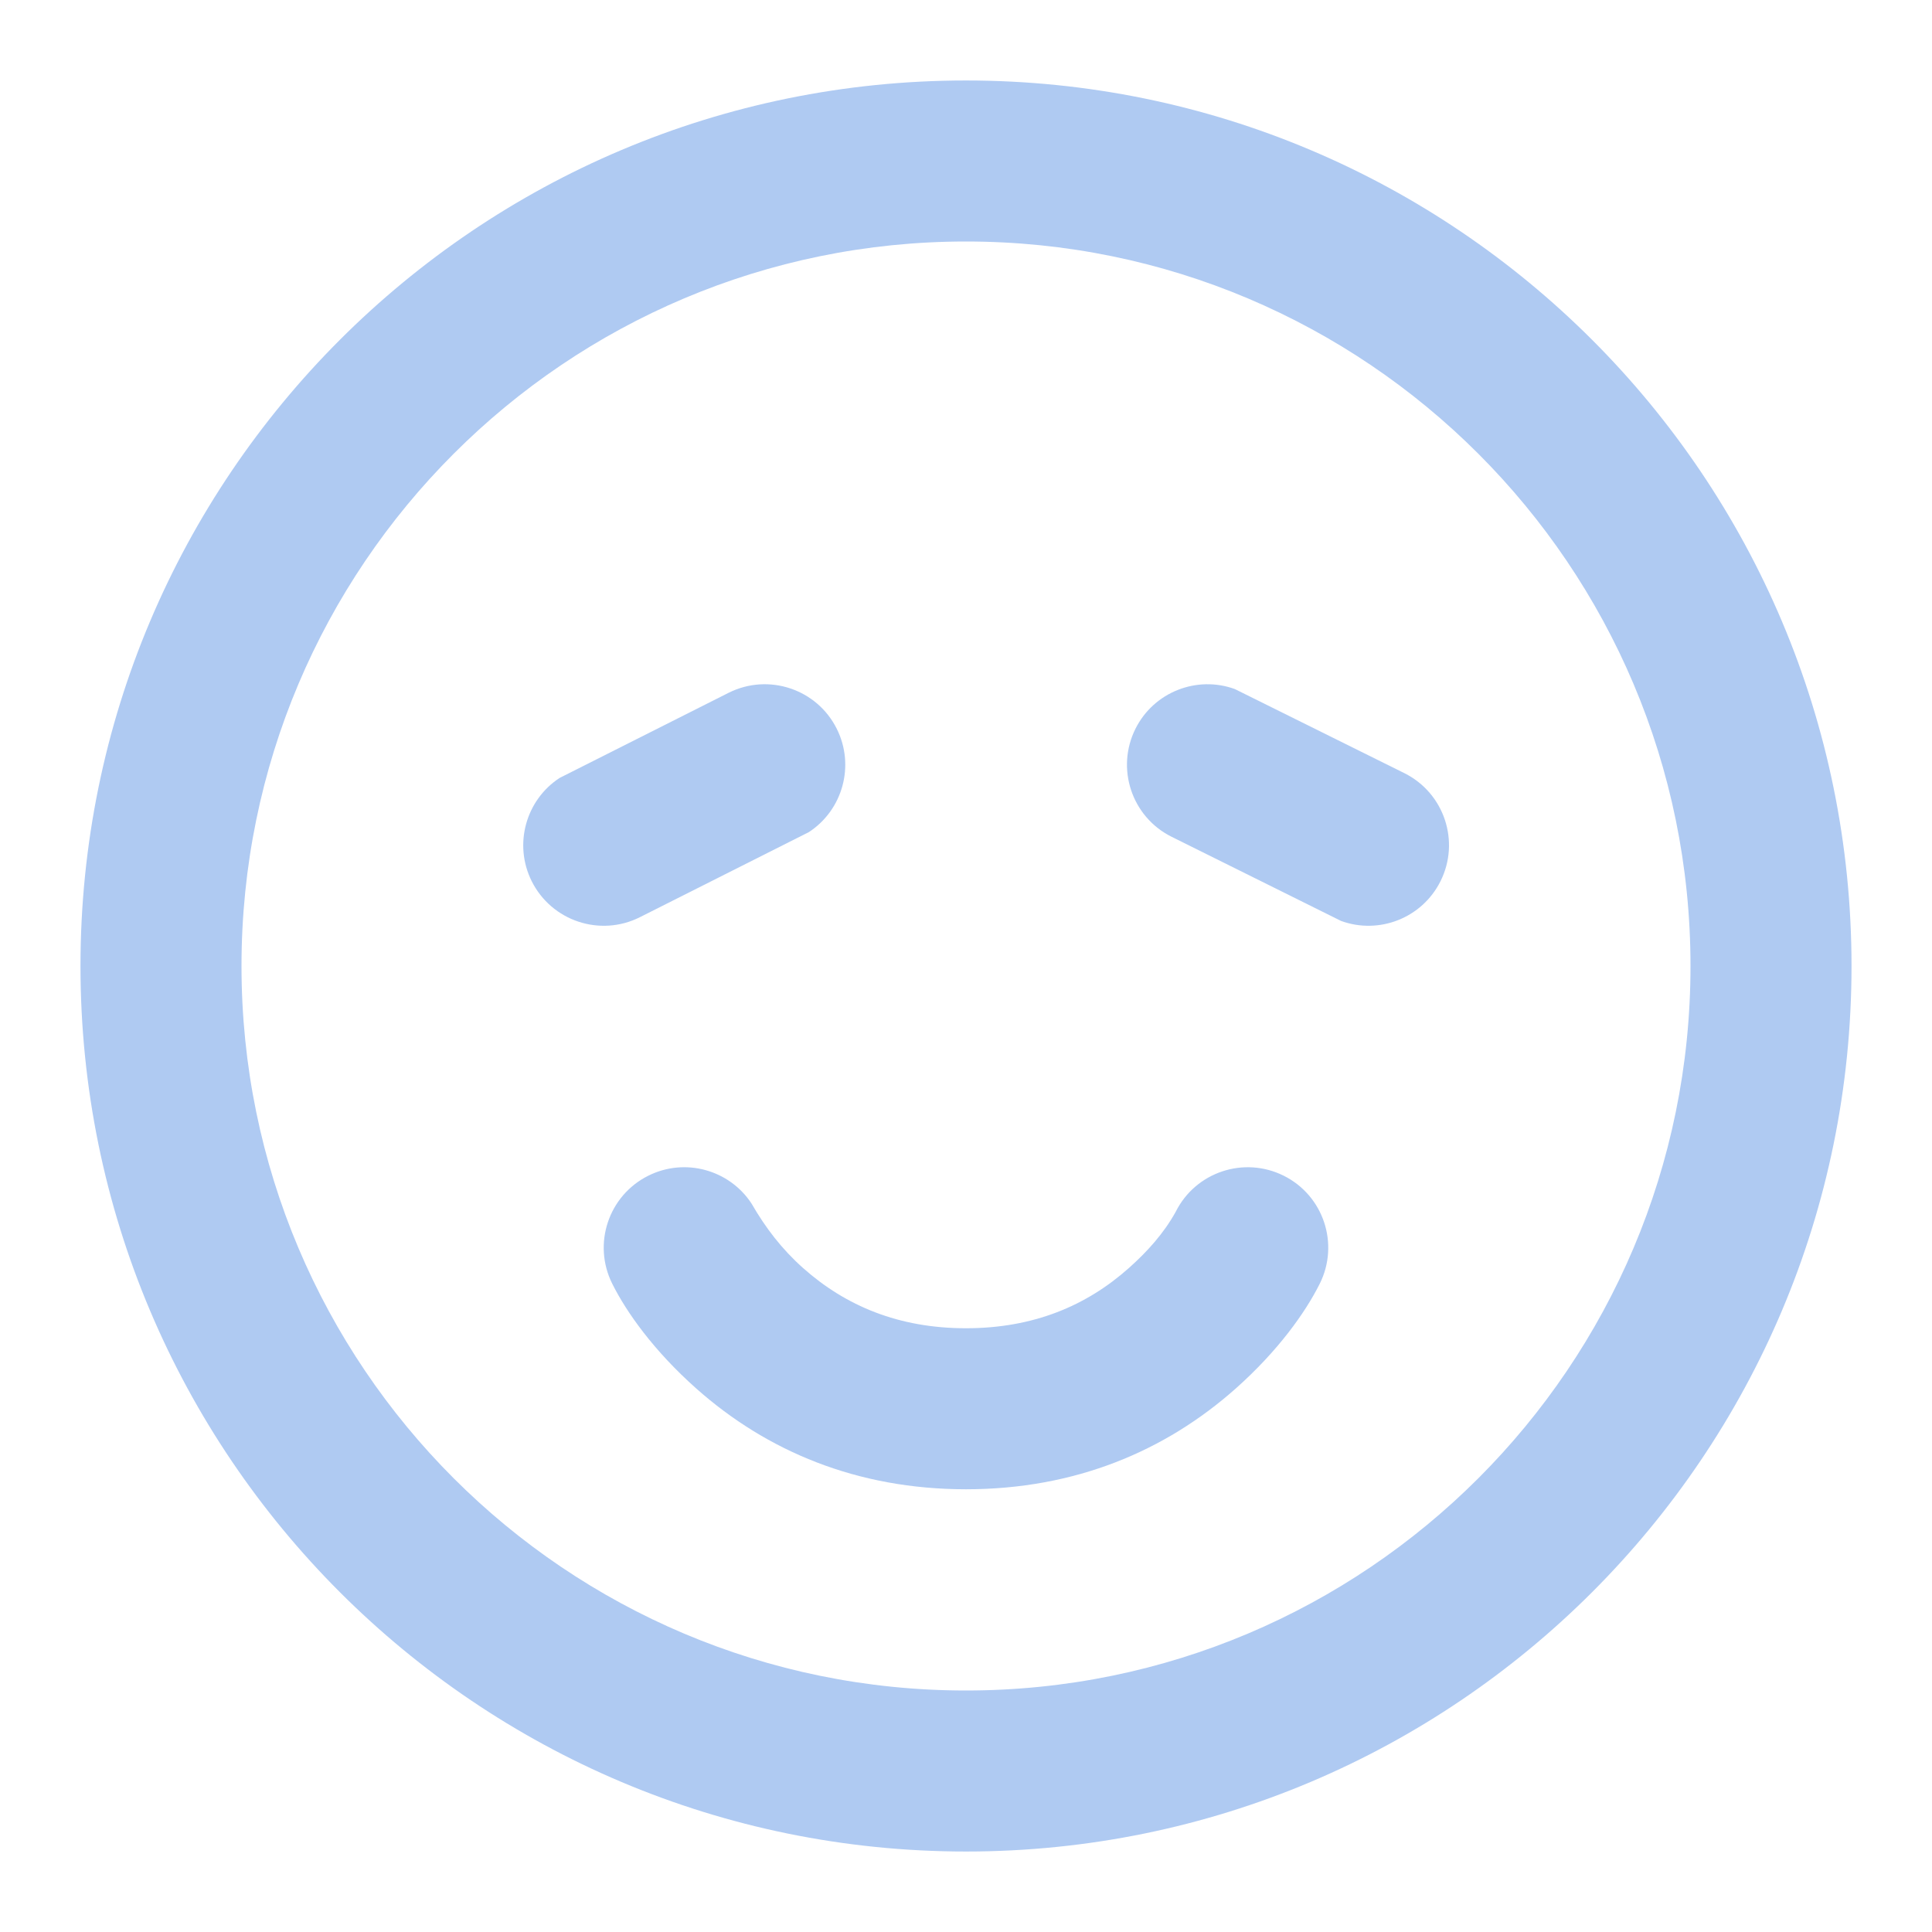<svg width="32" height="32" viewBox="0 0 32 32" fill="none" xmlns="http://www.w3.org/2000/svg">
<path d="M20.453 11.413C19.826 11.185 19.113 11.459 18.807 12.07C18.478 12.729 18.745 13.53 19.404 13.859L22.213 15.254C22.841 15.482 23.553 15.208 23.859 14.596C24.188 13.938 23.922 13.137 23.263 12.807L20.453 11.413Z" fill="#AFCAF2"/>
<path d="M12.07 11.474C12.729 11.145 13.53 11.412 13.859 12.07C14.165 12.682 13.957 13.416 13.398 13.782L10.596 15.193C9.938 15.522 9.137 15.255 8.807 14.596C8.502 13.985 8.71 13.25 9.269 12.885L12.07 11.474Z" fill="#AFCAF2"/>
<path d="M21.263 19.474C20.604 19.145 19.803 19.412 19.474 20.07C19.277 20.427 19 20.734 18.697 21.003C17.993 21.63 17.113 22 16 22C14.886 22 14.007 21.63 13.302 21.003C12.952 20.692 12.68 20.338 12.448 19.935C12.083 19.377 11.348 19.168 10.737 19.474C10.078 19.803 9.811 20.604 10.141 21.263C10.377 21.736 10.827 22.371 11.531 22.997C12.701 24.037 14.197 24.667 16 24.667C17.803 24.667 19.299 24.037 20.469 22.997C21.173 22.371 21.622 21.736 21.859 21.263C22.188 20.604 21.922 19.803 21.263 19.474Z" fill="#AFCAF2"/>
<path fill-rule="evenodd" clip-rule="evenodd" d="M1.333 16C1.333 7.9 7.9 1.333 16 1.333C24.1 1.333 30.667 7.9 30.667 16C30.667 24.1 24.1 30.667 16 30.667C7.9 30.667 1.333 24.1 1.333 16ZM28 16C28 9.373 22.627 4 16 4C9.373 4 4 9.373 4 16C4 22.628 9.373 28 16 28C22.627 28 28 22.628 28 16Z" fill="#AFCAF2"/>
</svg>
